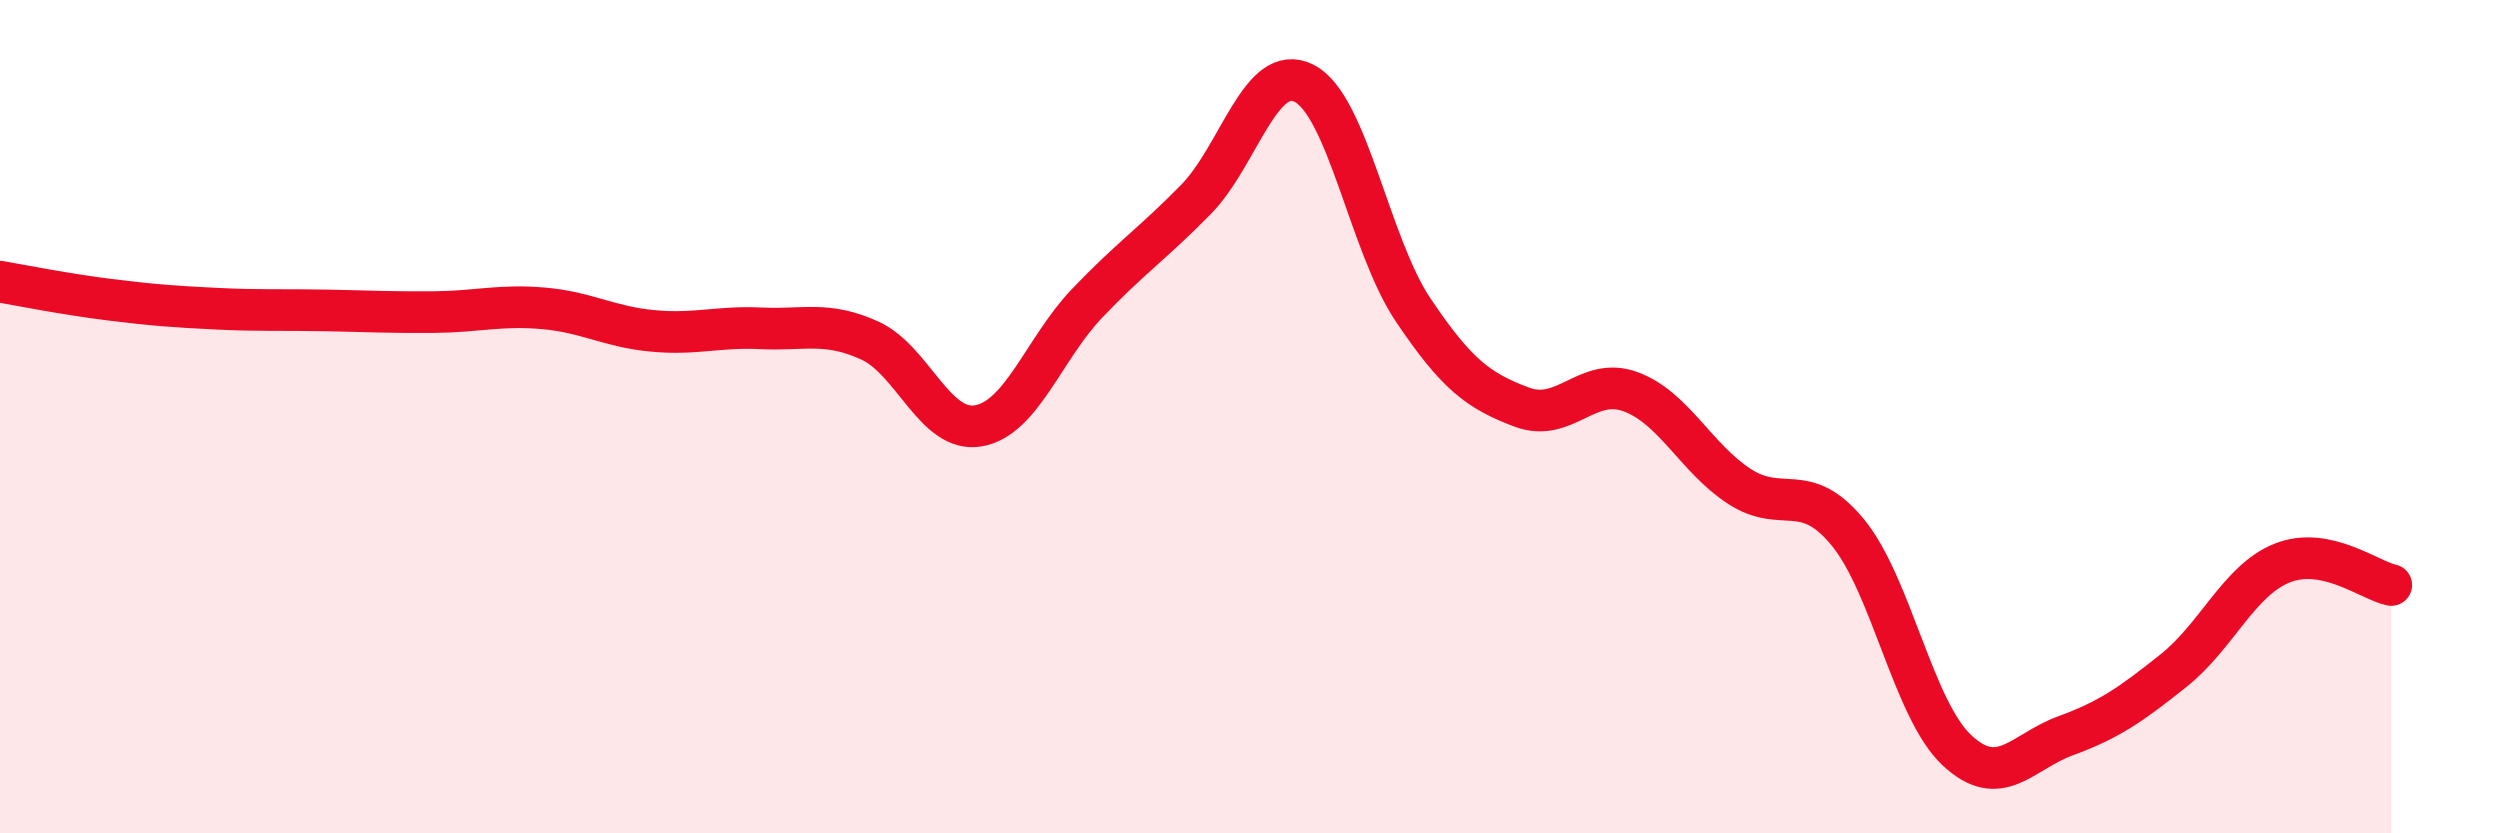 
    <svg width="60" height="20" viewBox="0 0 60 20" xmlns="http://www.w3.org/2000/svg">
      <path
        d="M 0,6.76 C 0.52,6.85 1.57,7.06 2.61,7.19 C 3.65,7.32 4.18,7.36 5.22,7.41 C 6.26,7.46 6.79,7.43 7.83,7.45 C 8.87,7.47 9.39,7.5 10.43,7.49 C 11.47,7.48 12,7.31 13.04,7.4 C 14.08,7.49 14.61,7.84 15.65,7.94 C 16.69,8.04 17.22,7.83 18.26,7.88 C 19.3,7.93 19.83,7.7 20.87,8.17 C 21.91,8.64 22.44,10.4 23.48,10.22 C 24.52,10.04 25.05,8.37 26.09,7.28 C 27.13,6.19 27.66,5.85 28.7,4.79 C 29.74,3.73 30.26,1.47 31.3,2 C 32.34,2.53 32.87,5.88 33.91,7.43 C 34.95,8.98 35.48,9.38 36.52,9.77 C 37.56,10.16 38.09,9.02 39.13,9.4 C 40.17,9.78 40.7,10.99 41.74,11.67 C 42.78,12.35 43.31,11.51 44.35,12.78 C 45.39,14.05 45.92,17.02 46.96,18 C 48,18.98 48.53,18.04 49.57,17.66 C 50.61,17.28 51.13,16.92 52.17,16.09 C 53.21,15.26 53.74,13.92 54.78,13.51 C 55.82,13.1 56.87,13.93 57.39,14.04L57.39 20L0 20Z"
        fill="#EB0A25"
        opacity="0.1"
        stroke-linecap="round"
        stroke-linejoin="round"
      />
      <path
        d="M 0,6.76 C 0.52,6.85 1.57,7.06 2.61,7.19 C 3.65,7.32 4.18,7.36 5.22,7.41 C 6.26,7.46 6.79,7.43 7.83,7.45 C 8.87,7.47 9.39,7.5 10.43,7.49 C 11.47,7.48 12,7.31 13.04,7.4 C 14.08,7.49 14.61,7.84 15.65,7.94 C 16.69,8.04 17.22,7.83 18.26,7.88 C 19.3,7.93 19.83,7.7 20.87,8.17 C 21.91,8.64 22.44,10.4 23.48,10.22 C 24.52,10.04 25.05,8.37 26.09,7.28 C 27.13,6.19 27.66,5.85 28.7,4.79 C 29.74,3.73 30.26,1.47 31.3,2 C 32.34,2.53 32.87,5.88 33.91,7.43 C 34.95,8.98 35.48,9.38 36.52,9.77 C 37.56,10.16 38.09,9.02 39.13,9.4 C 40.17,9.78 40.7,10.99 41.74,11.67 C 42.78,12.35 43.31,11.51 44.35,12.78 C 45.39,14.05 45.92,17.02 46.96,18 C 48,18.98 48.53,18.04 49.57,17.66 C 50.61,17.28 51.13,16.92 52.17,16.09 C 53.21,15.26 53.74,13.92 54.78,13.51 C 55.82,13.1 56.87,13.93 57.39,14.04"
        stroke="#EB0A25"
        stroke-width="1"
        fill="none"
        stroke-linecap="round"
        stroke-linejoin="round"
      />
    </svg>
  
